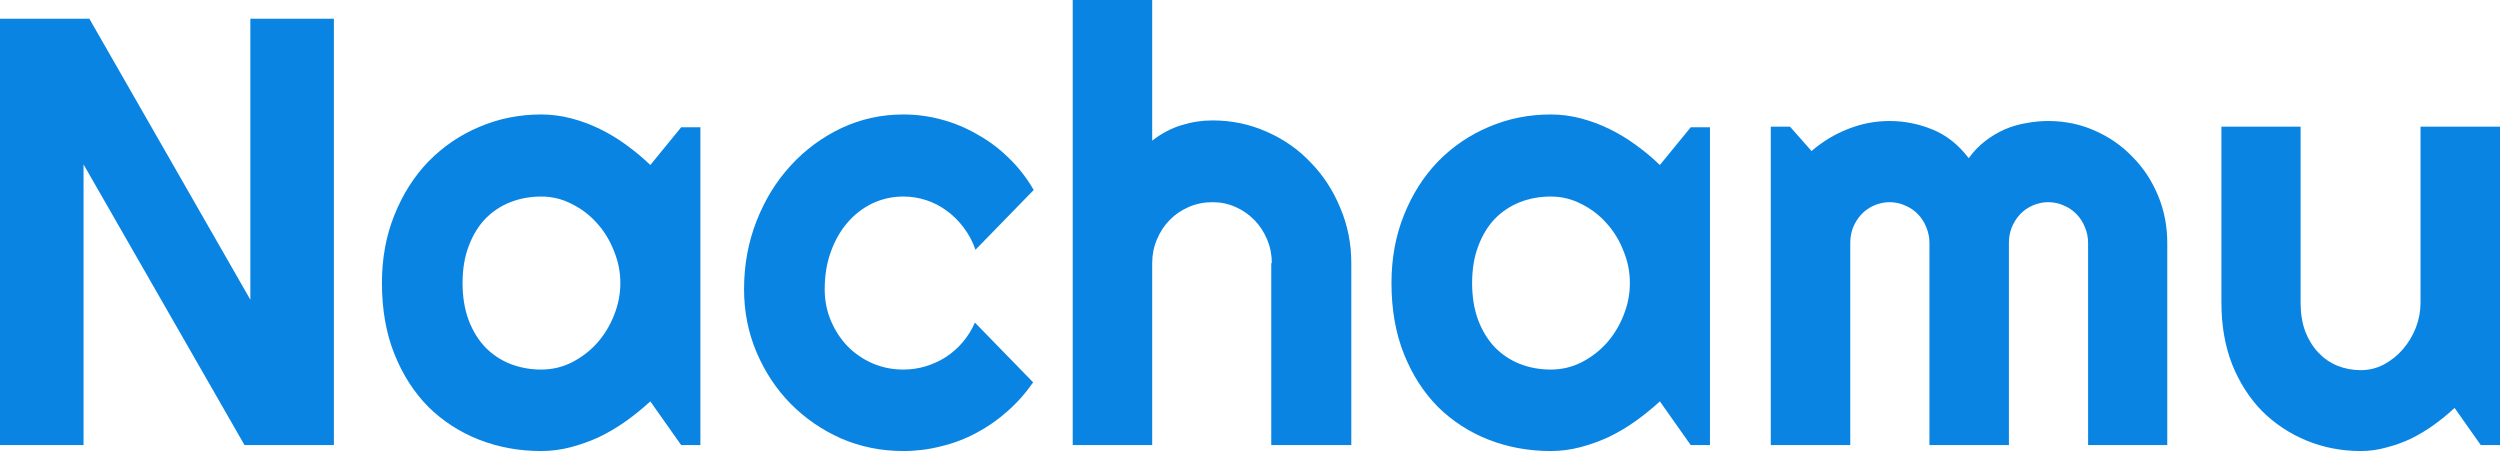 <svg width="194" height="35" viewBox="0 0 194 35" fill="none" xmlns="http://www.w3.org/2000/svg">
<path d="M25.91 34.539H18.975L6.483 12.759V34.539H0V1.454H6.935L19.427 23.256V1.454H25.91V34.539Z" fill="#0984E3"/>
<path d="M54.351 34.539H52.86L50.465 31.147C49.878 31.685 49.253 32.193 48.59 32.67C47.943 33.131 47.258 33.539 46.535 33.893C45.812 34.231 45.066 34.5 44.298 34.7C43.545 34.9 42.777 35 41.994 35C40.292 35 38.689 34.708 37.183 34.123C35.692 33.539 34.382 32.693 33.252 31.585C32.138 30.462 31.257 29.094 30.609 27.479C29.961 25.863 29.638 24.026 29.638 21.964C29.638 20.042 29.961 18.281 30.609 16.681C31.257 15.066 32.138 13.682 33.252 12.528C34.382 11.374 35.692 10.482 37.183 9.852C38.689 9.206 40.292 8.883 41.994 8.883C42.777 8.883 43.553 8.983 44.321 9.183C45.089 9.383 45.834 9.659 46.557 10.013C47.28 10.367 47.965 10.782 48.613 11.259C49.276 11.736 49.893 12.251 50.465 12.805L52.86 9.875H54.351V34.539ZM48.139 21.964C48.139 21.103 47.973 20.273 47.642 19.473C47.325 18.657 46.889 17.942 46.331 17.327C45.774 16.696 45.119 16.196 44.366 15.827C43.628 15.443 42.837 15.251 41.994 15.251C41.151 15.251 40.353 15.397 39.6 15.689C38.862 15.981 38.214 16.412 37.657 16.981C37.115 17.55 36.686 18.258 36.369 19.104C36.053 19.934 35.895 20.888 35.895 21.964C35.895 23.041 36.053 24.002 36.369 24.848C36.686 25.679 37.115 26.379 37.657 26.948C38.214 27.517 38.862 27.948 39.6 28.24C40.353 28.532 41.151 28.678 41.994 28.678C42.837 28.678 43.628 28.494 44.366 28.125C45.119 27.74 45.774 27.24 46.331 26.625C46.889 25.994 47.325 25.279 47.642 24.479C47.973 23.664 48.139 22.826 48.139 21.964Z" fill="#0984E3"/>
<path d="M80.216 14.743L75.698 19.38C75.472 18.734 75.163 18.157 74.772 17.65C74.38 17.127 73.936 16.689 73.439 16.335C72.957 15.981 72.43 15.712 71.858 15.527C71.285 15.343 70.698 15.251 70.096 15.251C69.252 15.251 68.454 15.427 67.701 15.781C66.963 16.135 66.316 16.635 65.758 17.281C65.216 17.911 64.787 18.665 64.471 19.542C64.155 20.419 63.996 21.388 63.996 22.449C63.996 23.31 64.155 24.118 64.471 24.872C64.787 25.625 65.216 26.287 65.758 26.856C66.316 27.425 66.963 27.871 67.701 28.194C68.454 28.517 69.252 28.678 70.096 28.678C70.698 28.678 71.278 28.594 71.835 28.424C72.392 28.255 72.912 28.017 73.394 27.709C73.891 27.386 74.328 27.002 74.704 26.556C75.096 26.094 75.412 25.587 75.653 25.033L80.171 29.67C79.598 30.501 78.936 31.247 78.183 31.908C77.445 32.57 76.639 33.131 75.766 33.593C74.907 34.054 73.996 34.4 73.032 34.631C72.084 34.877 71.105 35 70.096 35C68.394 35 66.79 34.677 65.284 34.031C63.793 33.37 62.483 32.47 61.353 31.332C60.239 30.193 59.358 28.863 58.711 27.34C58.063 25.817 57.739 24.187 57.739 22.449C57.739 20.557 58.063 18.788 58.711 17.142C59.358 15.497 60.239 14.066 61.353 12.851C62.483 11.62 63.793 10.652 65.284 9.944C66.79 9.236 68.394 8.883 70.096 8.883C71.105 8.883 72.091 9.013 73.055 9.275C74.034 9.536 74.96 9.921 75.834 10.428C76.722 10.921 77.535 11.528 78.273 12.251C79.026 12.974 79.674 13.805 80.216 14.743Z" fill="#0984E3"/>
<path d="M89.41 34.539H83.243V0H89.41V10.913C90.148 10.344 90.908 9.944 91.691 9.713C92.475 9.467 93.273 9.344 94.086 9.344C95.577 9.344 96.977 9.636 98.288 10.221C99.598 10.79 100.735 11.582 101.699 12.597C102.678 13.597 103.446 14.774 104.003 16.127C104.575 17.465 104.861 18.896 104.861 20.419V34.539H98.649V20.419H98.694C98.694 19.773 98.574 19.165 98.333 18.596C98.092 18.011 97.76 17.504 97.339 17.073C96.917 16.642 96.428 16.304 95.871 16.058C95.313 15.812 94.718 15.689 94.086 15.689C93.438 15.689 92.828 15.812 92.256 16.058C91.684 16.304 91.187 16.642 90.765 17.073C90.344 17.504 90.012 18.011 89.771 18.596C89.53 19.165 89.41 19.773 89.41 20.419V34.539Z" fill="#0984E3"/>
<path d="M132.692 34.539H131.201L128.806 31.147C128.219 31.685 127.594 32.193 126.931 32.67C126.284 33.131 125.599 33.539 124.876 33.893C124.153 34.231 123.407 34.5 122.639 34.7C121.886 34.9 121.118 35 120.335 35C118.633 35 117.029 34.708 115.524 34.123C114.033 33.539 112.722 32.693 111.593 31.585C110.478 30.462 109.597 29.094 108.95 27.479C108.302 25.863 107.979 24.026 107.979 21.964C107.979 20.042 108.302 18.281 108.95 16.681C109.597 15.066 110.478 13.682 111.593 12.528C112.722 11.374 114.033 10.482 115.524 9.852C117.029 9.206 118.633 8.883 120.335 8.883C121.118 8.883 121.894 8.983 122.662 9.183C123.43 9.383 124.175 9.659 124.898 10.013C125.621 10.367 126.306 10.782 126.954 11.259C127.617 11.736 128.234 12.251 128.806 12.805L131.201 9.875H132.692V34.539ZM126.479 21.964C126.479 21.103 126.314 20.273 125.983 19.473C125.666 18.657 125.23 17.942 124.672 17.327C124.115 16.696 123.46 16.196 122.707 15.827C121.969 15.443 121.178 15.251 120.335 15.251C119.492 15.251 118.694 15.397 117.941 15.689C117.203 15.981 116.555 16.412 115.998 16.981C115.456 17.55 115.027 18.258 114.71 19.104C114.394 19.934 114.236 20.888 114.236 21.964C114.236 23.041 114.394 24.002 114.71 24.848C115.027 25.679 115.456 26.379 115.998 26.948C116.555 27.517 117.203 27.948 117.941 28.24C118.694 28.532 119.492 28.678 120.335 28.678C121.178 28.678 121.969 28.494 122.707 28.125C123.46 27.74 124.115 27.24 124.672 26.625C125.23 25.994 125.666 25.279 125.983 24.479C126.314 23.664 126.479 22.826 126.479 21.964Z" fill="#0984E3"/>
<path d="M168.18 34.539H162.036V18.85C162.036 18.419 161.953 18.011 161.787 17.627C161.637 17.242 161.418 16.904 161.132 16.612C160.846 16.32 160.515 16.096 160.138 15.943C159.762 15.774 159.363 15.689 158.941 15.689C158.519 15.689 158.12 15.774 157.744 15.943C157.382 16.096 157.058 16.32 156.772 16.612C156.501 16.904 156.283 17.242 156.117 17.627C155.967 18.011 155.891 18.419 155.891 18.85V34.539H149.724V18.85C149.724 18.419 149.641 18.011 149.476 17.627C149.325 17.242 149.107 16.904 148.821 16.612C148.535 16.32 148.203 16.096 147.827 15.943C147.45 15.774 147.051 15.689 146.629 15.689C146.208 15.689 145.809 15.774 145.432 15.943C145.071 16.096 144.747 16.32 144.461 16.612C144.19 16.904 143.971 17.242 143.806 17.627C143.655 18.011 143.58 18.419 143.58 18.85V34.539H137.413V9.829H138.904L140.575 11.72C141.434 10.982 142.375 10.413 143.399 10.013C144.438 9.598 145.515 9.39 146.629 9.39C147.759 9.39 148.858 9.606 149.928 10.036C151.012 10.467 151.961 11.213 152.774 12.274C153.15 11.751 153.58 11.305 154.061 10.936C154.543 10.567 155.048 10.267 155.575 10.036C156.117 9.806 156.674 9.644 157.247 9.552C157.819 9.444 158.384 9.39 158.941 9.39C160.221 9.39 161.418 9.636 162.533 10.129C163.662 10.621 164.641 11.297 165.469 12.159C166.313 13.005 166.975 14.005 167.457 15.158C167.939 16.312 168.18 17.542 168.18 18.85V34.539Z" fill="#0984E3"/>
<path d="M190.476 31.655C189.979 32.116 189.444 32.554 188.872 32.97C188.315 33.37 187.728 33.723 187.11 34.031C186.493 34.323 185.853 34.554 185.19 34.723C184.542 34.908 183.88 35 183.202 35C181.711 35 180.311 34.731 179 34.193C177.69 33.654 176.538 32.893 175.544 31.908C174.565 30.909 173.79 29.701 173.218 28.286C172.66 26.856 172.382 25.256 172.382 23.487V9.829H178.526V23.487C178.526 24.318 178.647 25.064 178.888 25.725C179.144 26.371 179.482 26.917 179.904 27.363C180.326 27.809 180.815 28.148 181.372 28.378C181.945 28.609 182.555 28.724 183.202 28.724C183.835 28.724 184.43 28.578 184.987 28.286C185.559 27.979 186.056 27.579 186.478 27.086C186.899 26.594 187.231 26.04 187.472 25.425C187.713 24.794 187.833 24.148 187.833 23.487V9.829H194V34.539H192.509L190.476 31.655Z" fill="#0984E3"/>
</svg>
